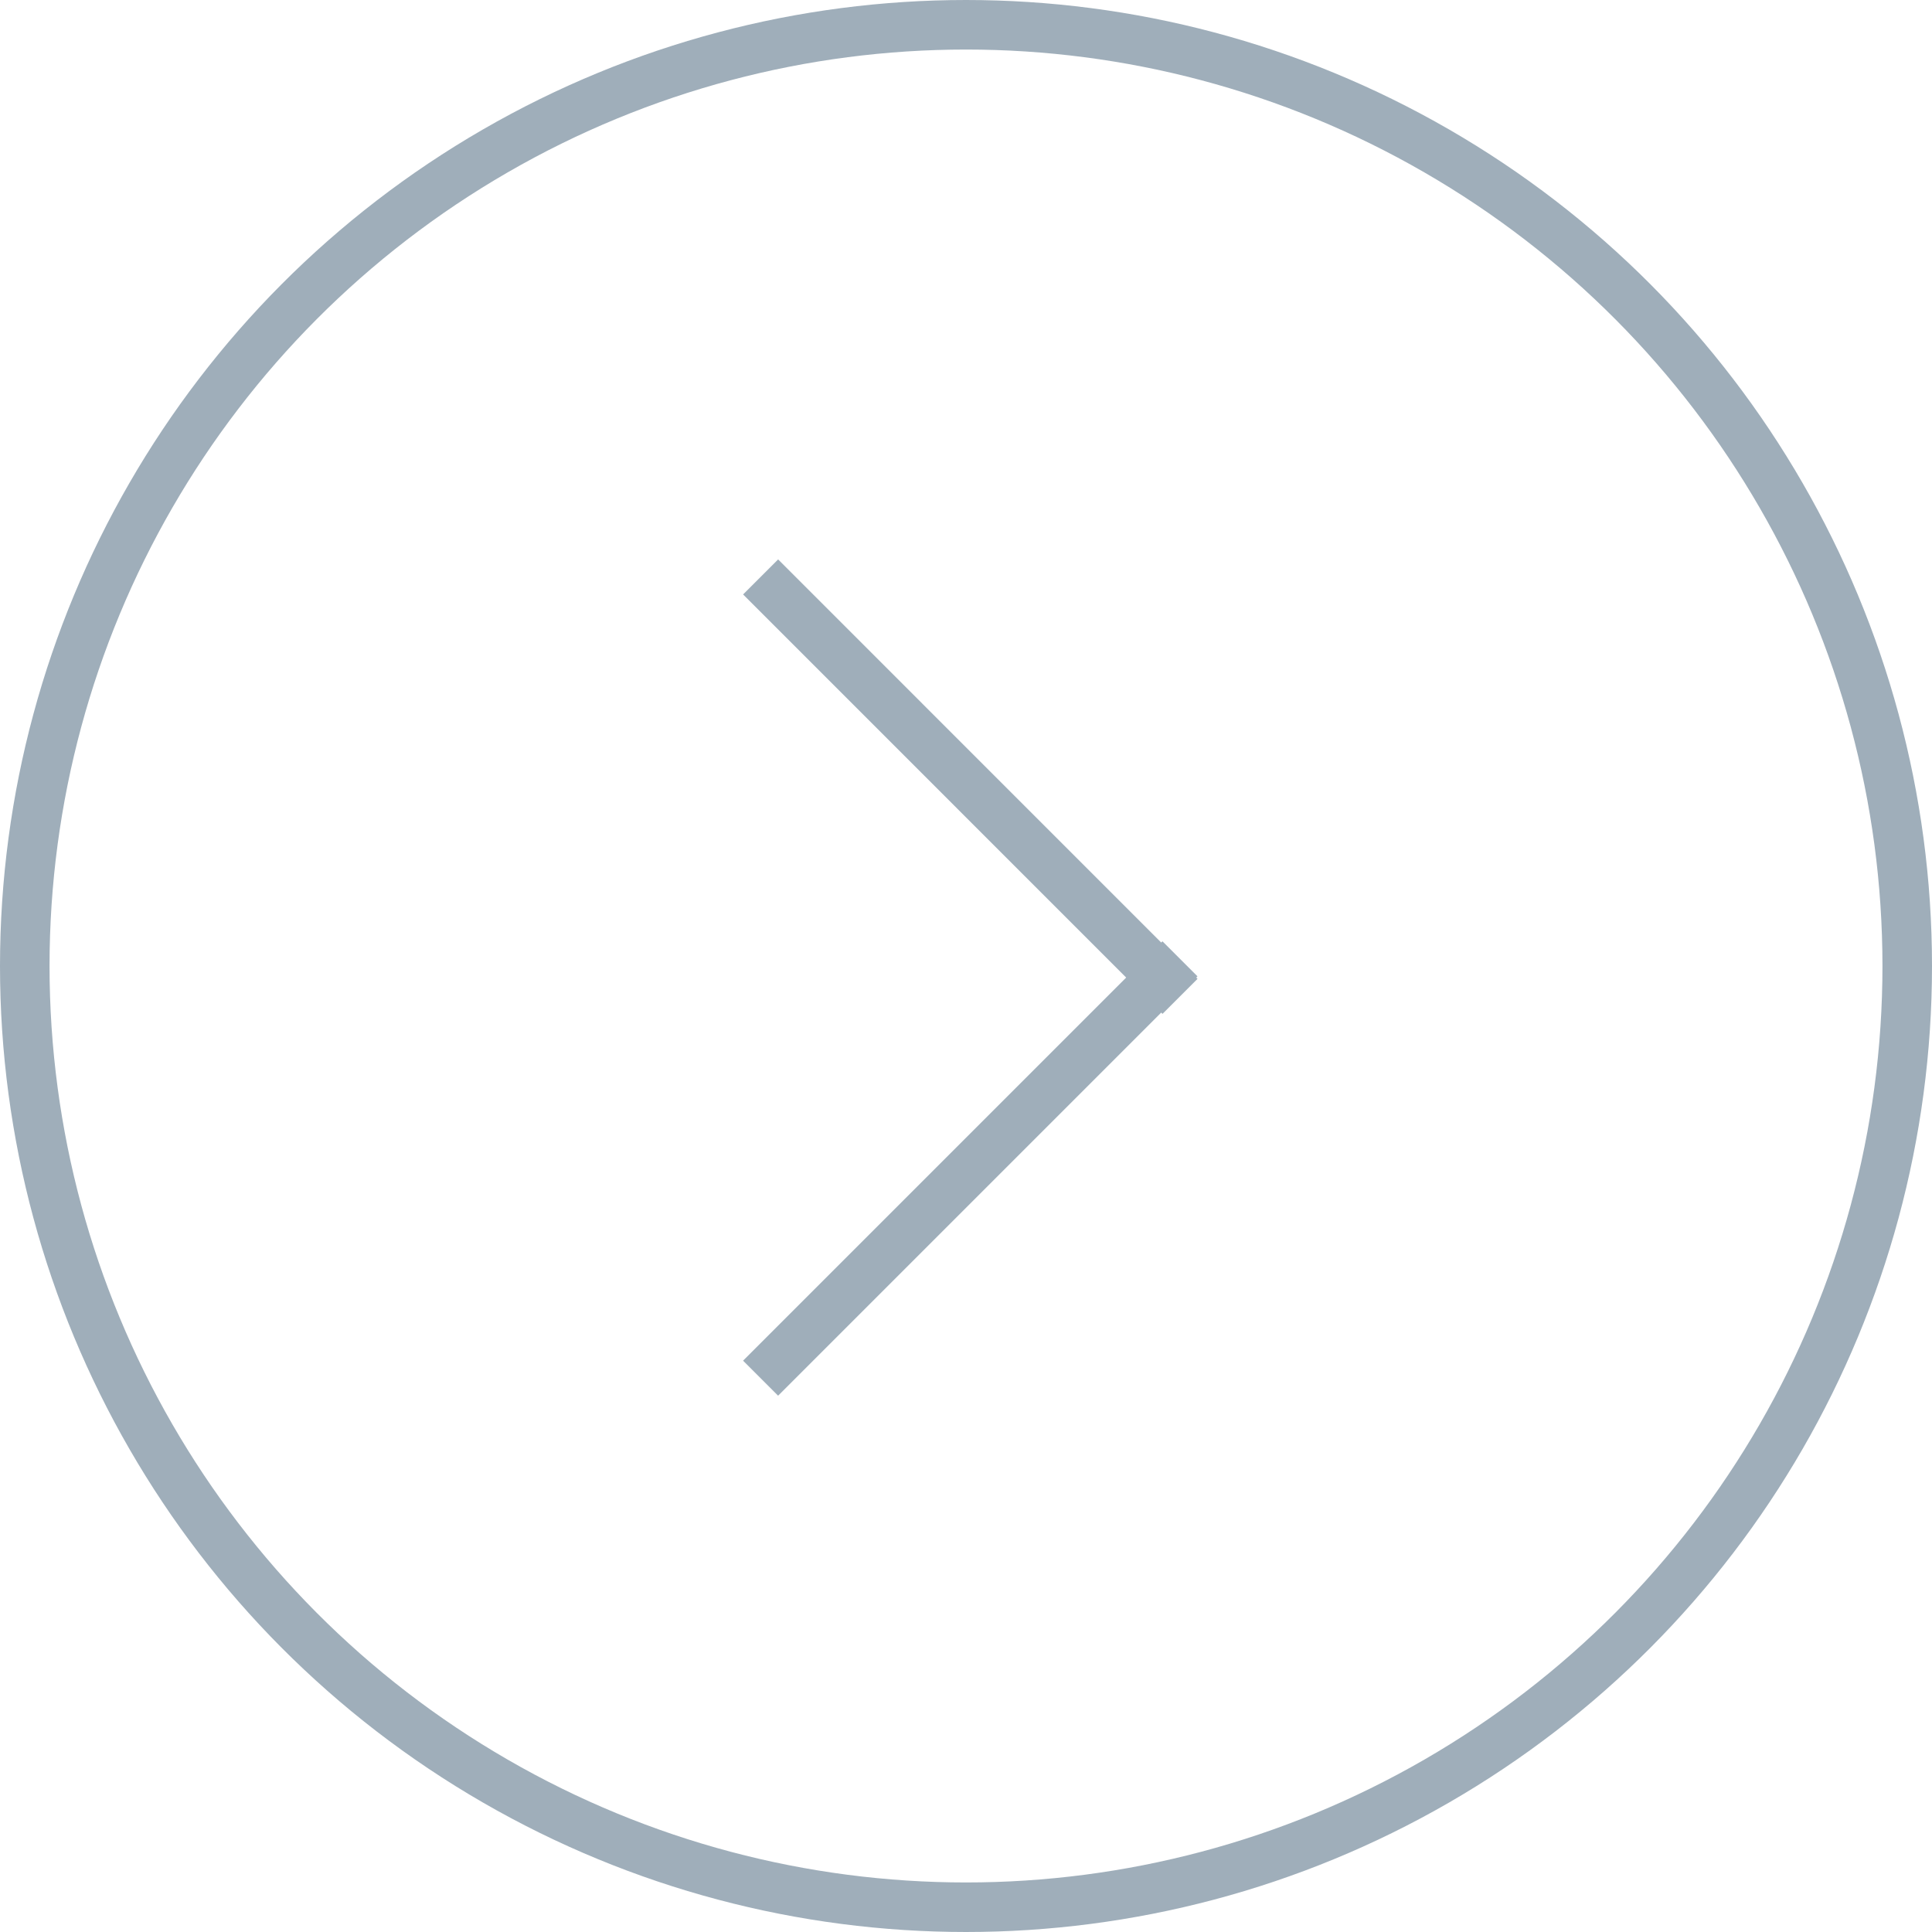 <?xml version="1.0" encoding="UTF-8"?> <svg xmlns="http://www.w3.org/2000/svg" width="39" height="39" viewBox="0 0 39 39" fill="none"><circle cx="19.5" cy="19.5" r="19" stroke="#9FAEBA"></circle><line x1="15.354" y1="11.646" x2="23.82" y2="20.113" stroke="#9FAEBA"></line><line y1="-0.5" x2="11.974" y2="-0.5" transform="matrix(0.707 -0.707 -0.707 -0.707 15 27.467)" stroke="#9FAEBA"></line></svg> 